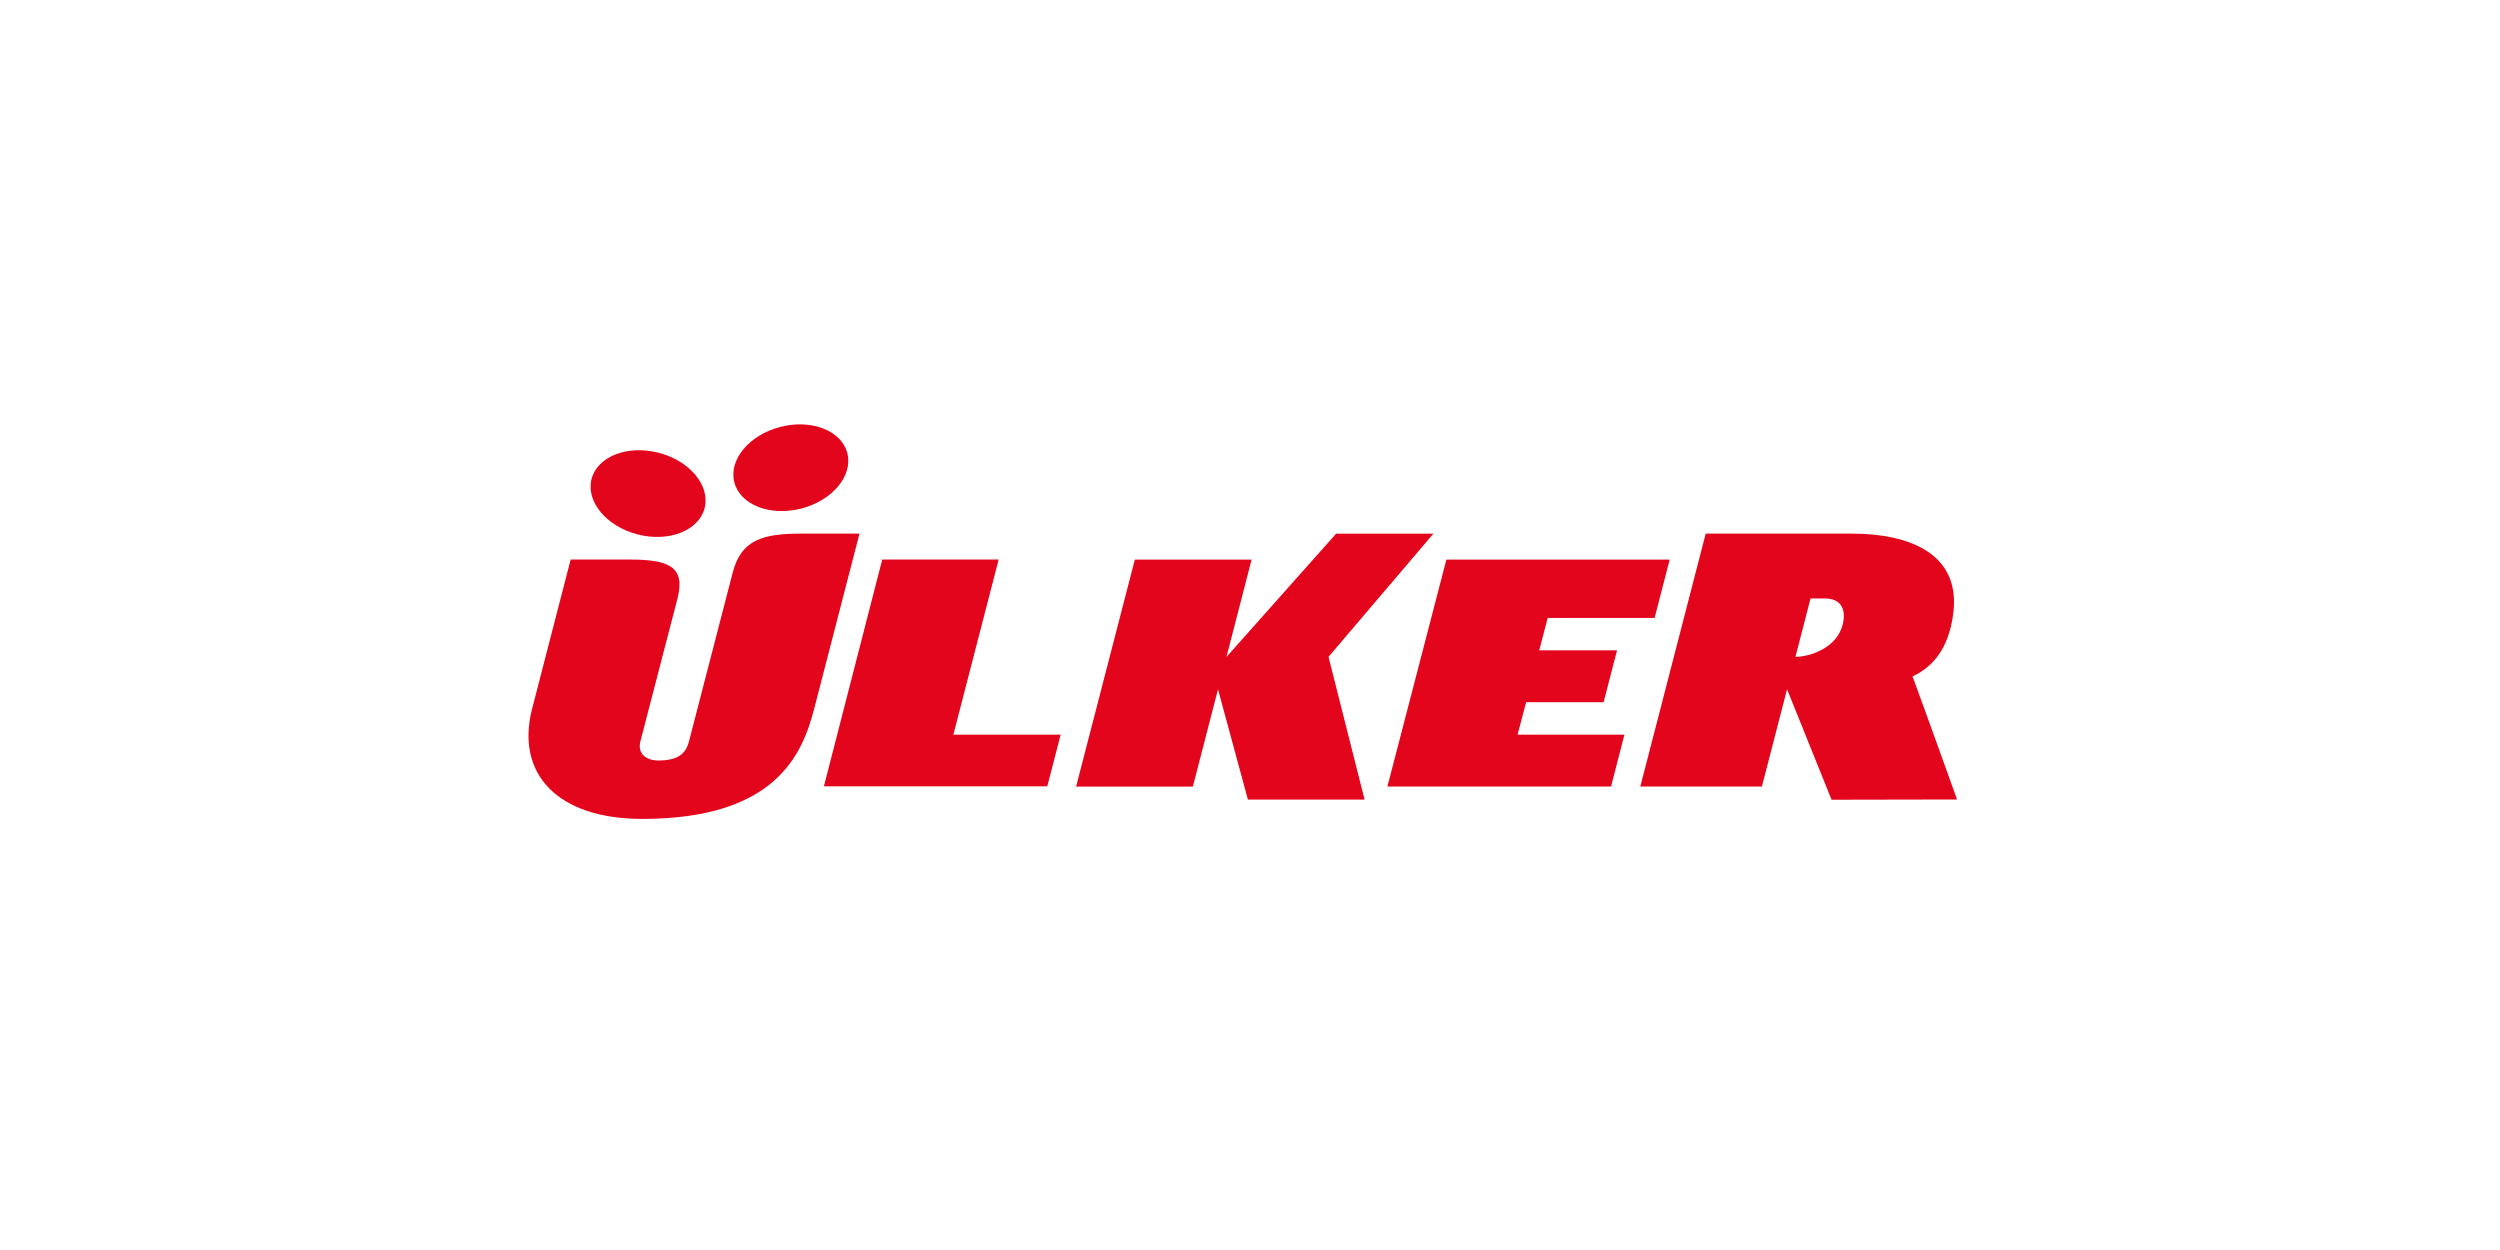 <svg width="240" height="120" viewBox="0 0 240 120" fill="none" xmlns="http://www.w3.org/2000/svg">
<rect width="240" height="120" fill="white"/>
<g clip-path="url(#clip0_5469_40)">
<path d="M190.442 75.831C190.333 75.531 188.225 69.653 186.9 66.017C188.829 64.248 190.015 61.814 190.218 59.205C190.43 57.96 190.365 56.684 190.029 55.467C189.693 54.251 189.094 53.122 188.273 52.163C186.161 49.771 182.529 48.505 177.763 48.504H161.639L160.995 50.994H141.395L143.515 48.509H127.046L123.195 52.838L123.67 50.999H106.835L102.488 67.799H95.041L99.388 50.991H85.388L86.031 48.508H82.421C82.451 48.473 82.482 48.439 82.511 48.408C83.177 47.655 83.652 46.754 83.898 45.779C84.143 44.805 84.152 43.786 83.923 42.808C83.18 39.936 80.292 38.008 76.737 38.008C75.87 38.01 75.006 38.121 74.167 38.34C72.24 38.812 70.508 39.874 69.213 41.378C68.779 41.899 68.42 42.479 68.147 43.101C66.945 42.007 65.49 41.229 63.913 40.838C63.074 40.62 62.21 40.508 61.343 40.507C57.787 40.507 54.899 42.436 54.157 45.307C53.928 46.285 53.937 47.304 54.183 48.278C54.428 49.253 54.904 50.154 55.569 50.907L55.583 50.924H52.707L52.147 53.043C52.147 53.043 49.568 63.005 48.447 67.363C47.954 68.939 47.84 70.609 48.114 72.238C48.389 73.866 49.043 75.407 50.025 76.735C51.655 78.835 54.996 81.349 61.65 81.349C67.897 81.349 72.543 80.003 75.838 77.238L75.585 78.223H99.8L99.795 78.243H116.619L116.978 76.858L117.778 79.488H134.501L134.186 78.238H171.249L172.121 74.864L173.993 79.507L191.746 79.473L190.442 75.831Z" fill="white"/>
<path d="M82.51 51.227H76.91C73.177 51.227 71.146 51.85 70.341 54.962L66.147 71.155C65.83 72.392 65.062 72.993 63.255 73.008C62.066 73.018 61.161 72.392 61.483 71.15C61.966 69.284 63.997 61.484 65.041 57.45C65.841 54.341 64.124 53.715 60.389 53.715H54.784C54.784 53.715 52.205 63.676 51.084 68.033C49.477 74.258 53.484 78.615 61.65 78.615C74.497 78.615 77.035 72.391 78.164 68.033C79.448 63.056 82.51 51.227 82.51 51.227ZM119.798 76.759L116.928 66.171L114.514 75.513H103.306L108.943 53.724H120.152L117.741 63.067L128.266 51.234H137.606L127.538 63.059L130.999 76.759H119.798ZM101.824 70.525H91.524L95.871 53.717H84.694L79.094 75.491H100.539L101.824 70.525ZM183.602 64.935C185.355 64.125 187.064 62.484 187.516 58.868C188.227 53.177 183.358 51.226 177.755 51.227H163.748L157.469 75.509H169.141L171.556 66.169L175.831 76.775L187.879 76.752C187.879 76.752 184.622 67.677 183.602 64.935ZM176.902 59.942C176.352 62.199 173.762 63.056 172.362 63.055L173.811 57.455H175.211C176.612 57.452 177.286 58.36 176.902 59.942ZM146.512 67.41H153.947L155.236 62.432H147.765L148.581 59.319H158.842L160.291 53.719H138.854L133.189 75.51H154.659L155.944 70.528H145.683L146.512 67.41Z" fill="#E3051B"/>
<path d="M76.933 48.818C79.928 48.042 81.902 45.659 81.341 43.496C80.781 41.333 77.898 40.209 74.903 40.985C71.908 41.761 69.935 44.144 70.496 46.307C71.056 48.47 73.939 49.595 76.933 48.818Z" fill="#E3051B"/>
<path d="M61.203 51.302C64.198 52.076 67.081 50.95 67.641 48.786C68.2 46.622 66.225 44.24 63.229 43.465C60.233 42.691 57.351 43.817 56.791 45.981C56.232 48.145 58.207 50.527 61.203 51.302Z" fill="#E3051B"/>
</g>
<defs>
<clipPath id="clip0_5469_40">
<rect width="143.748" height="43.342" fill="white" transform="translate(48 38)"/>
</clipPath>
</defs>
</svg>
